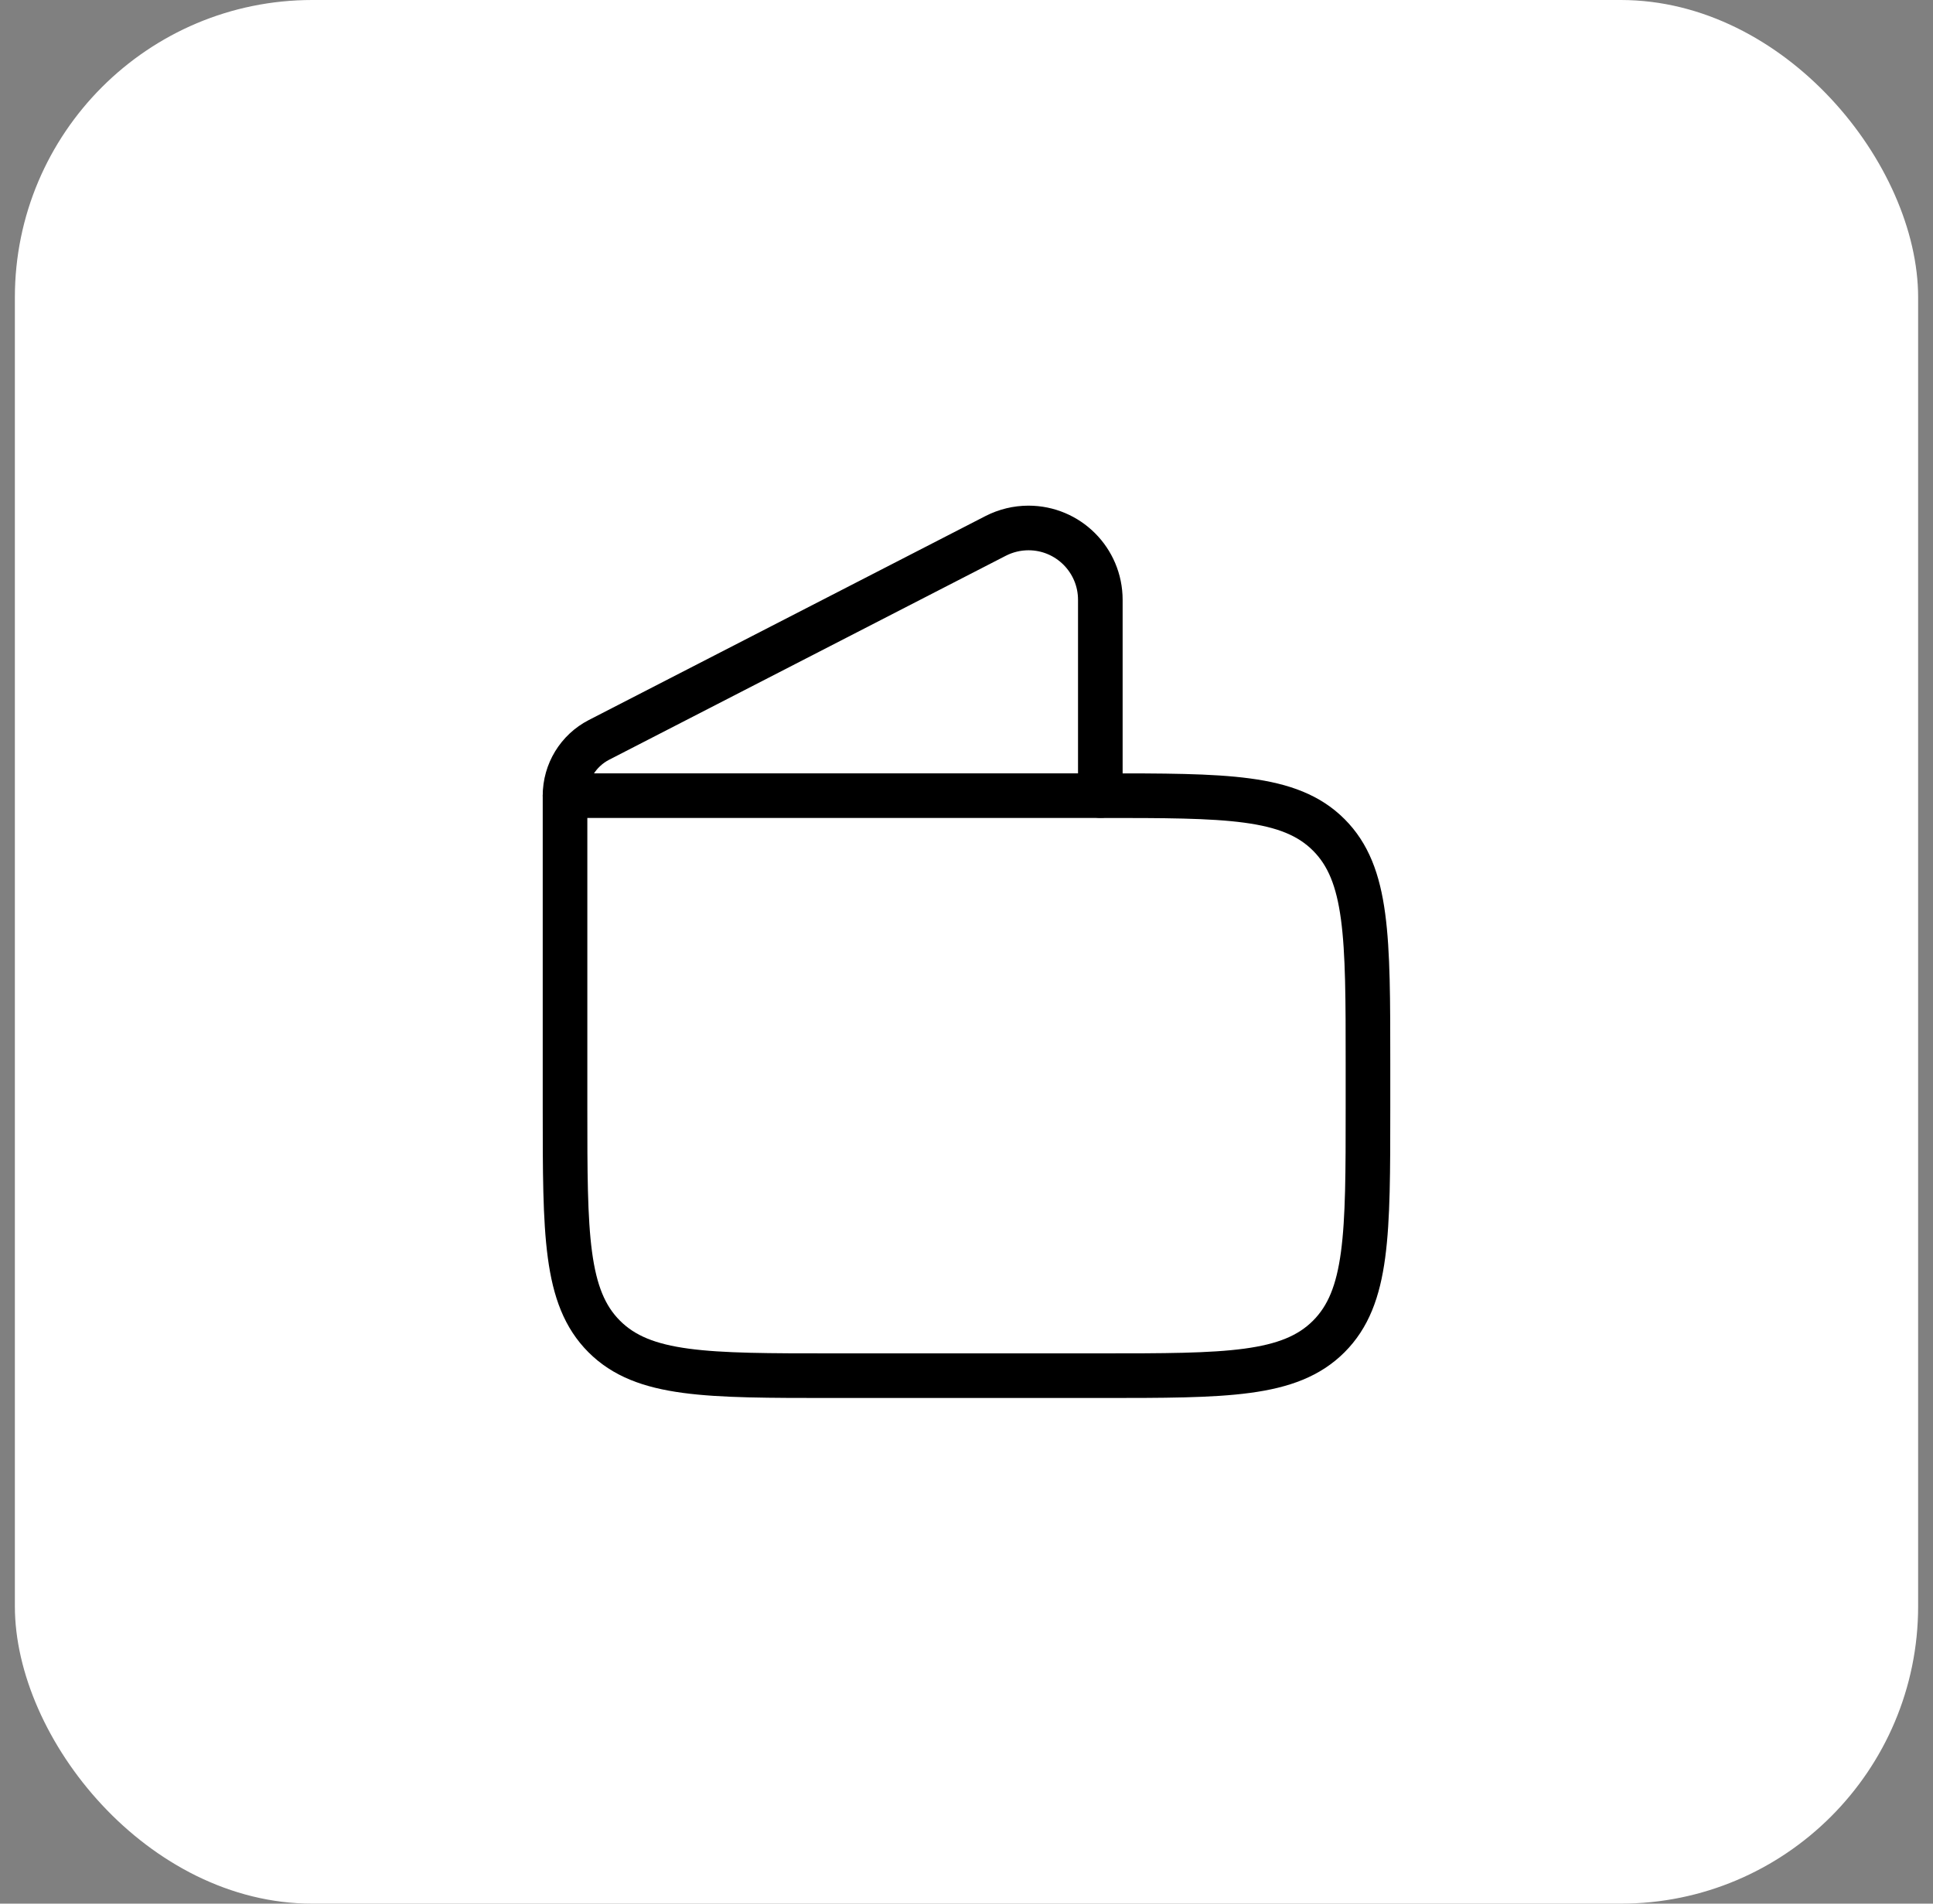 <svg width="65" height="64" viewBox="0 0 65 64" fill="none" xmlns="http://www.w3.org/2000/svg">
<rect x="0" y="0" width="65" height="64" fill="#808080" stroke="none"/>
<rect x="0.5" width="64" height="64" rx="10" fill="white" style="fill:white;fill-opacity:1;"/>
<path d="M19 26.75H37C41.243 26.75 43.364 26.75 44.682 28.068C46 29.386 46 31.507 46 35.75V37.25C46 41.493 46 43.614 44.682 44.932C43.364 46.25 41.243 46.25 37 46.25H28C23.757 46.25 21.636 46.25 20.318 44.932C19 43.614 19 41.493 19 37.25V26.75Z" stroke="#0171DF" style="stroke:#0171DF;stroke:color(display-p3 0.004 0.443 0.875);stroke-opacity:1;" stroke-width="1.5" stroke-linecap="square" stroke-linejoin="round"/>
<path d="M37 26.747V20.166C37 18.831 35.919 17.75 34.584 17.75C34.2 17.75 33.822 17.842 33.48 18.017L20.143 24.874C19.441 25.235 19 25.958 19 26.747" stroke="#0171DF" style="stroke:#0171DF;stroke:color(display-p3 0.004 0.443 0.875);stroke-opacity:1;" stroke-width="1.5" stroke-linecap="round" stroke-linejoin="round"/>
</svg>
